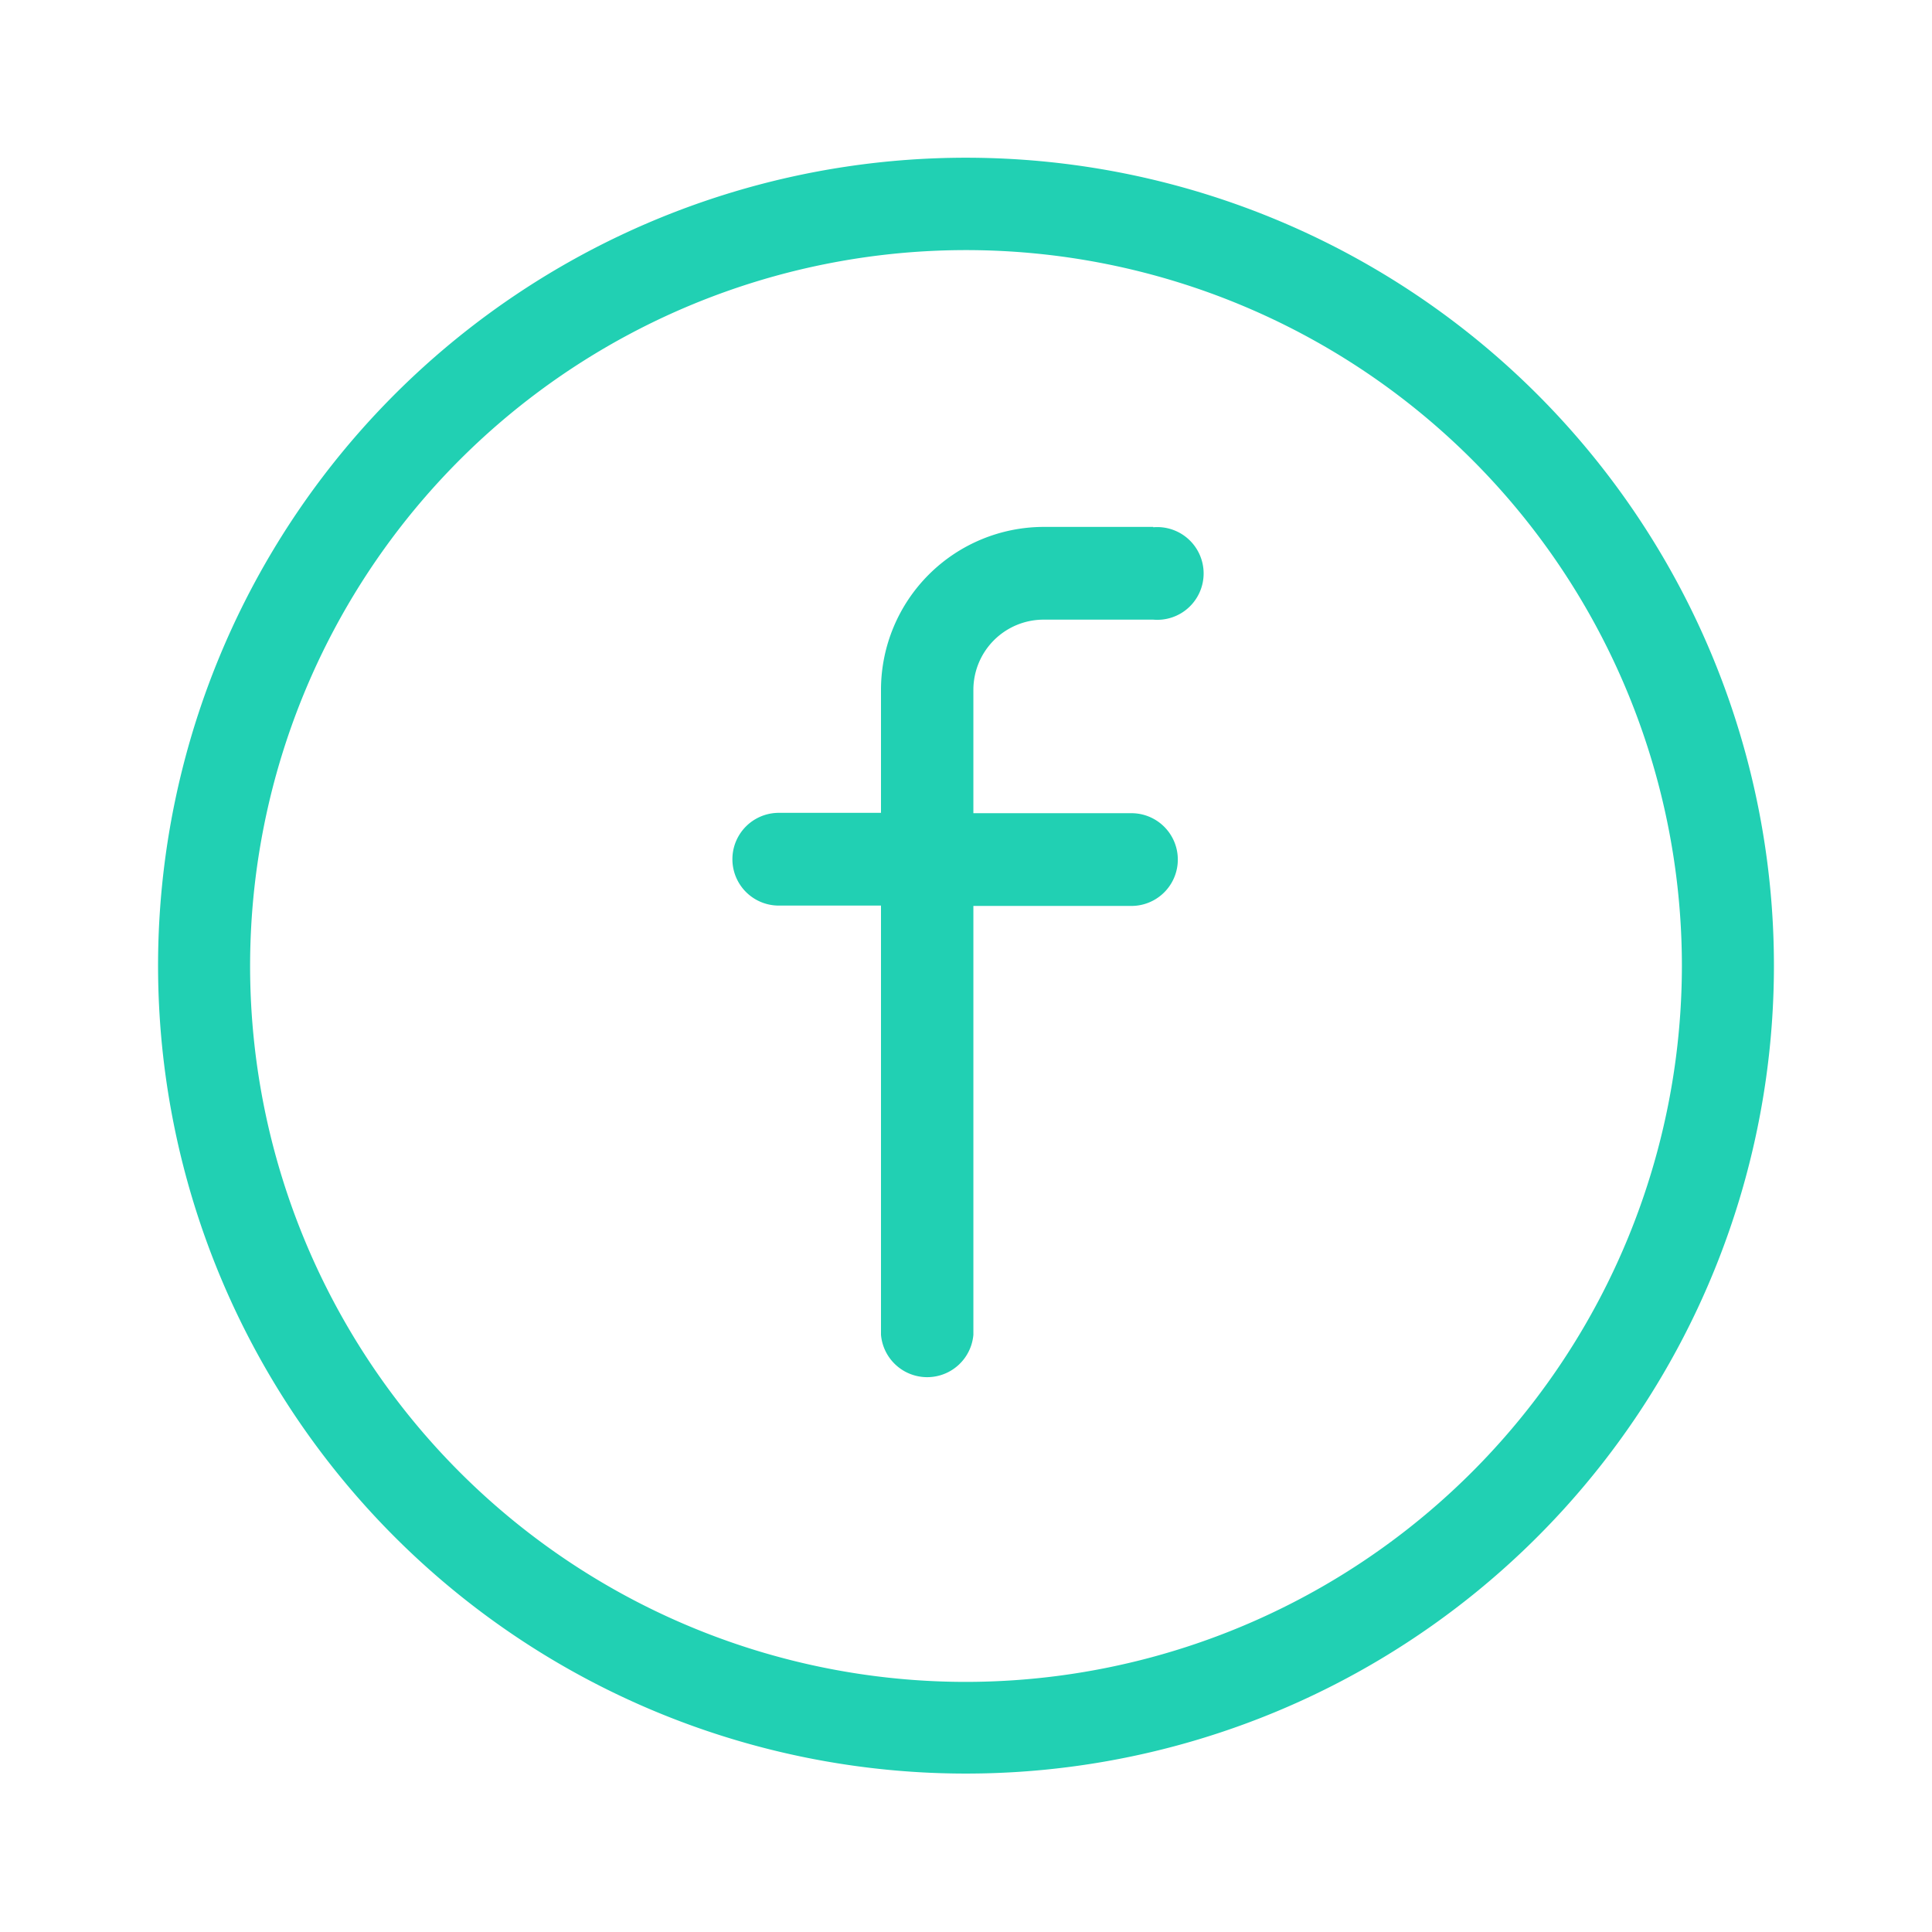 <svg id="Layer_1" data-name="Layer 1" xmlns="http://www.w3.org/2000/svg" width="55" height="55" viewBox="0 0 55 55"><defs><style>.cls-1{fill:#21D0B3;}.cls-1:hover{fill:#ffffff;}</style></defs><path class="cls-1" d="M27.5,4.49a23,23,0,1,0,23,23A23,23,0,0,0,27.5,4.49Zm0,43.39A20.38,20.38,0,1,1,47.88,27.5,20.4,20.4,0,0,1,27.5,47.88Z"/><path class="cls-1" d="M32.83,15H29.71a4.64,4.64,0,0,0-4.63,4.63v3.51H22.17a1.32,1.32,0,0,0,0,2.64h2.91V38a1.32,1.32,0,0,0,2.63,0V25.79h4.5a1.32,1.32,0,0,0,0-2.64h-4.5V19.64a2,2,0,0,1,2-2h3.12a1.32,1.32,0,1,0,0-2.63Z"/></svg>